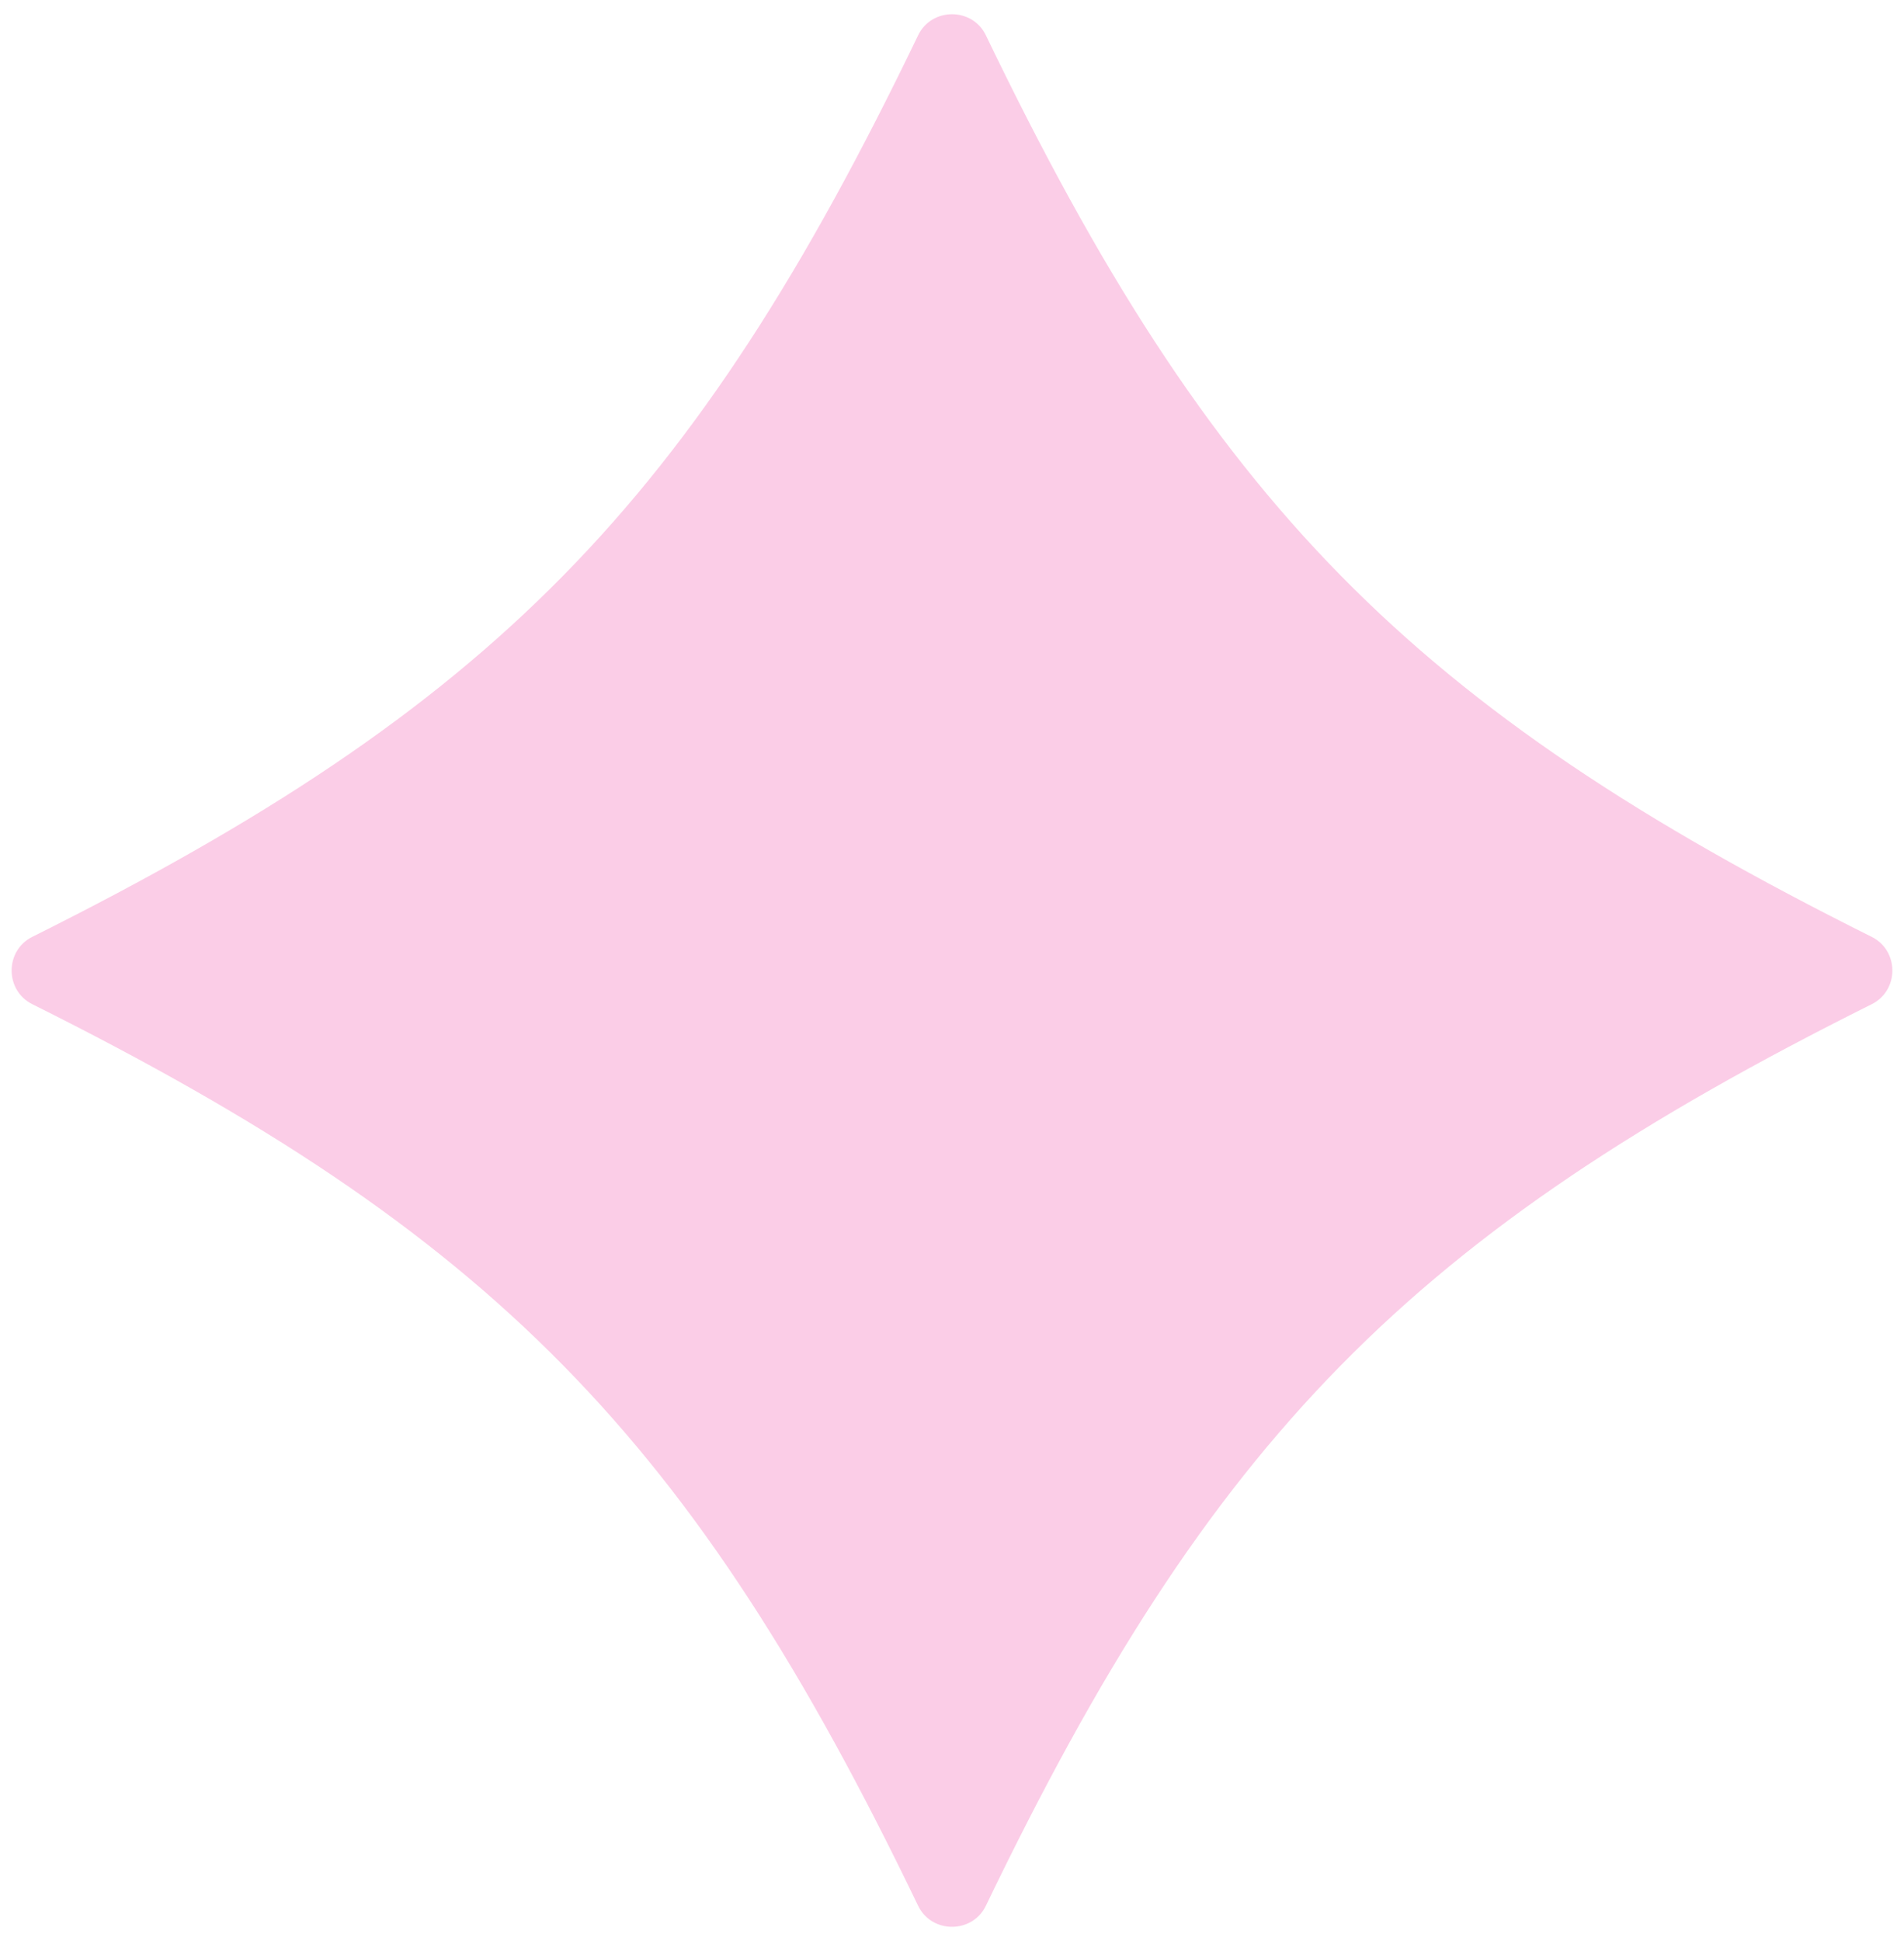 <svg xmlns="http://www.w3.org/2000/svg" width="52" height="53" viewBox="0 0 52 53" fill="none"><path d="M51.118 25.581C51.87 25.956 51.87 27.044 51.119 27.419C38.546 33.692 33.079 39.252 26.926 52.035C26.556 52.803 25.444 52.803 25.074 52.035C18.917 39.248 13.45 33.688 0.882 27.419C0.13 27.044 0.13 25.956 0.881 25.581C13.454 19.308 18.921 13.748 25.074 0.965C25.444 0.197 26.556 0.196 26.926 0.965C33.083 13.752 38.55 19.312 51.118 25.581Z" fill="#FBCDE7"></path></svg>
